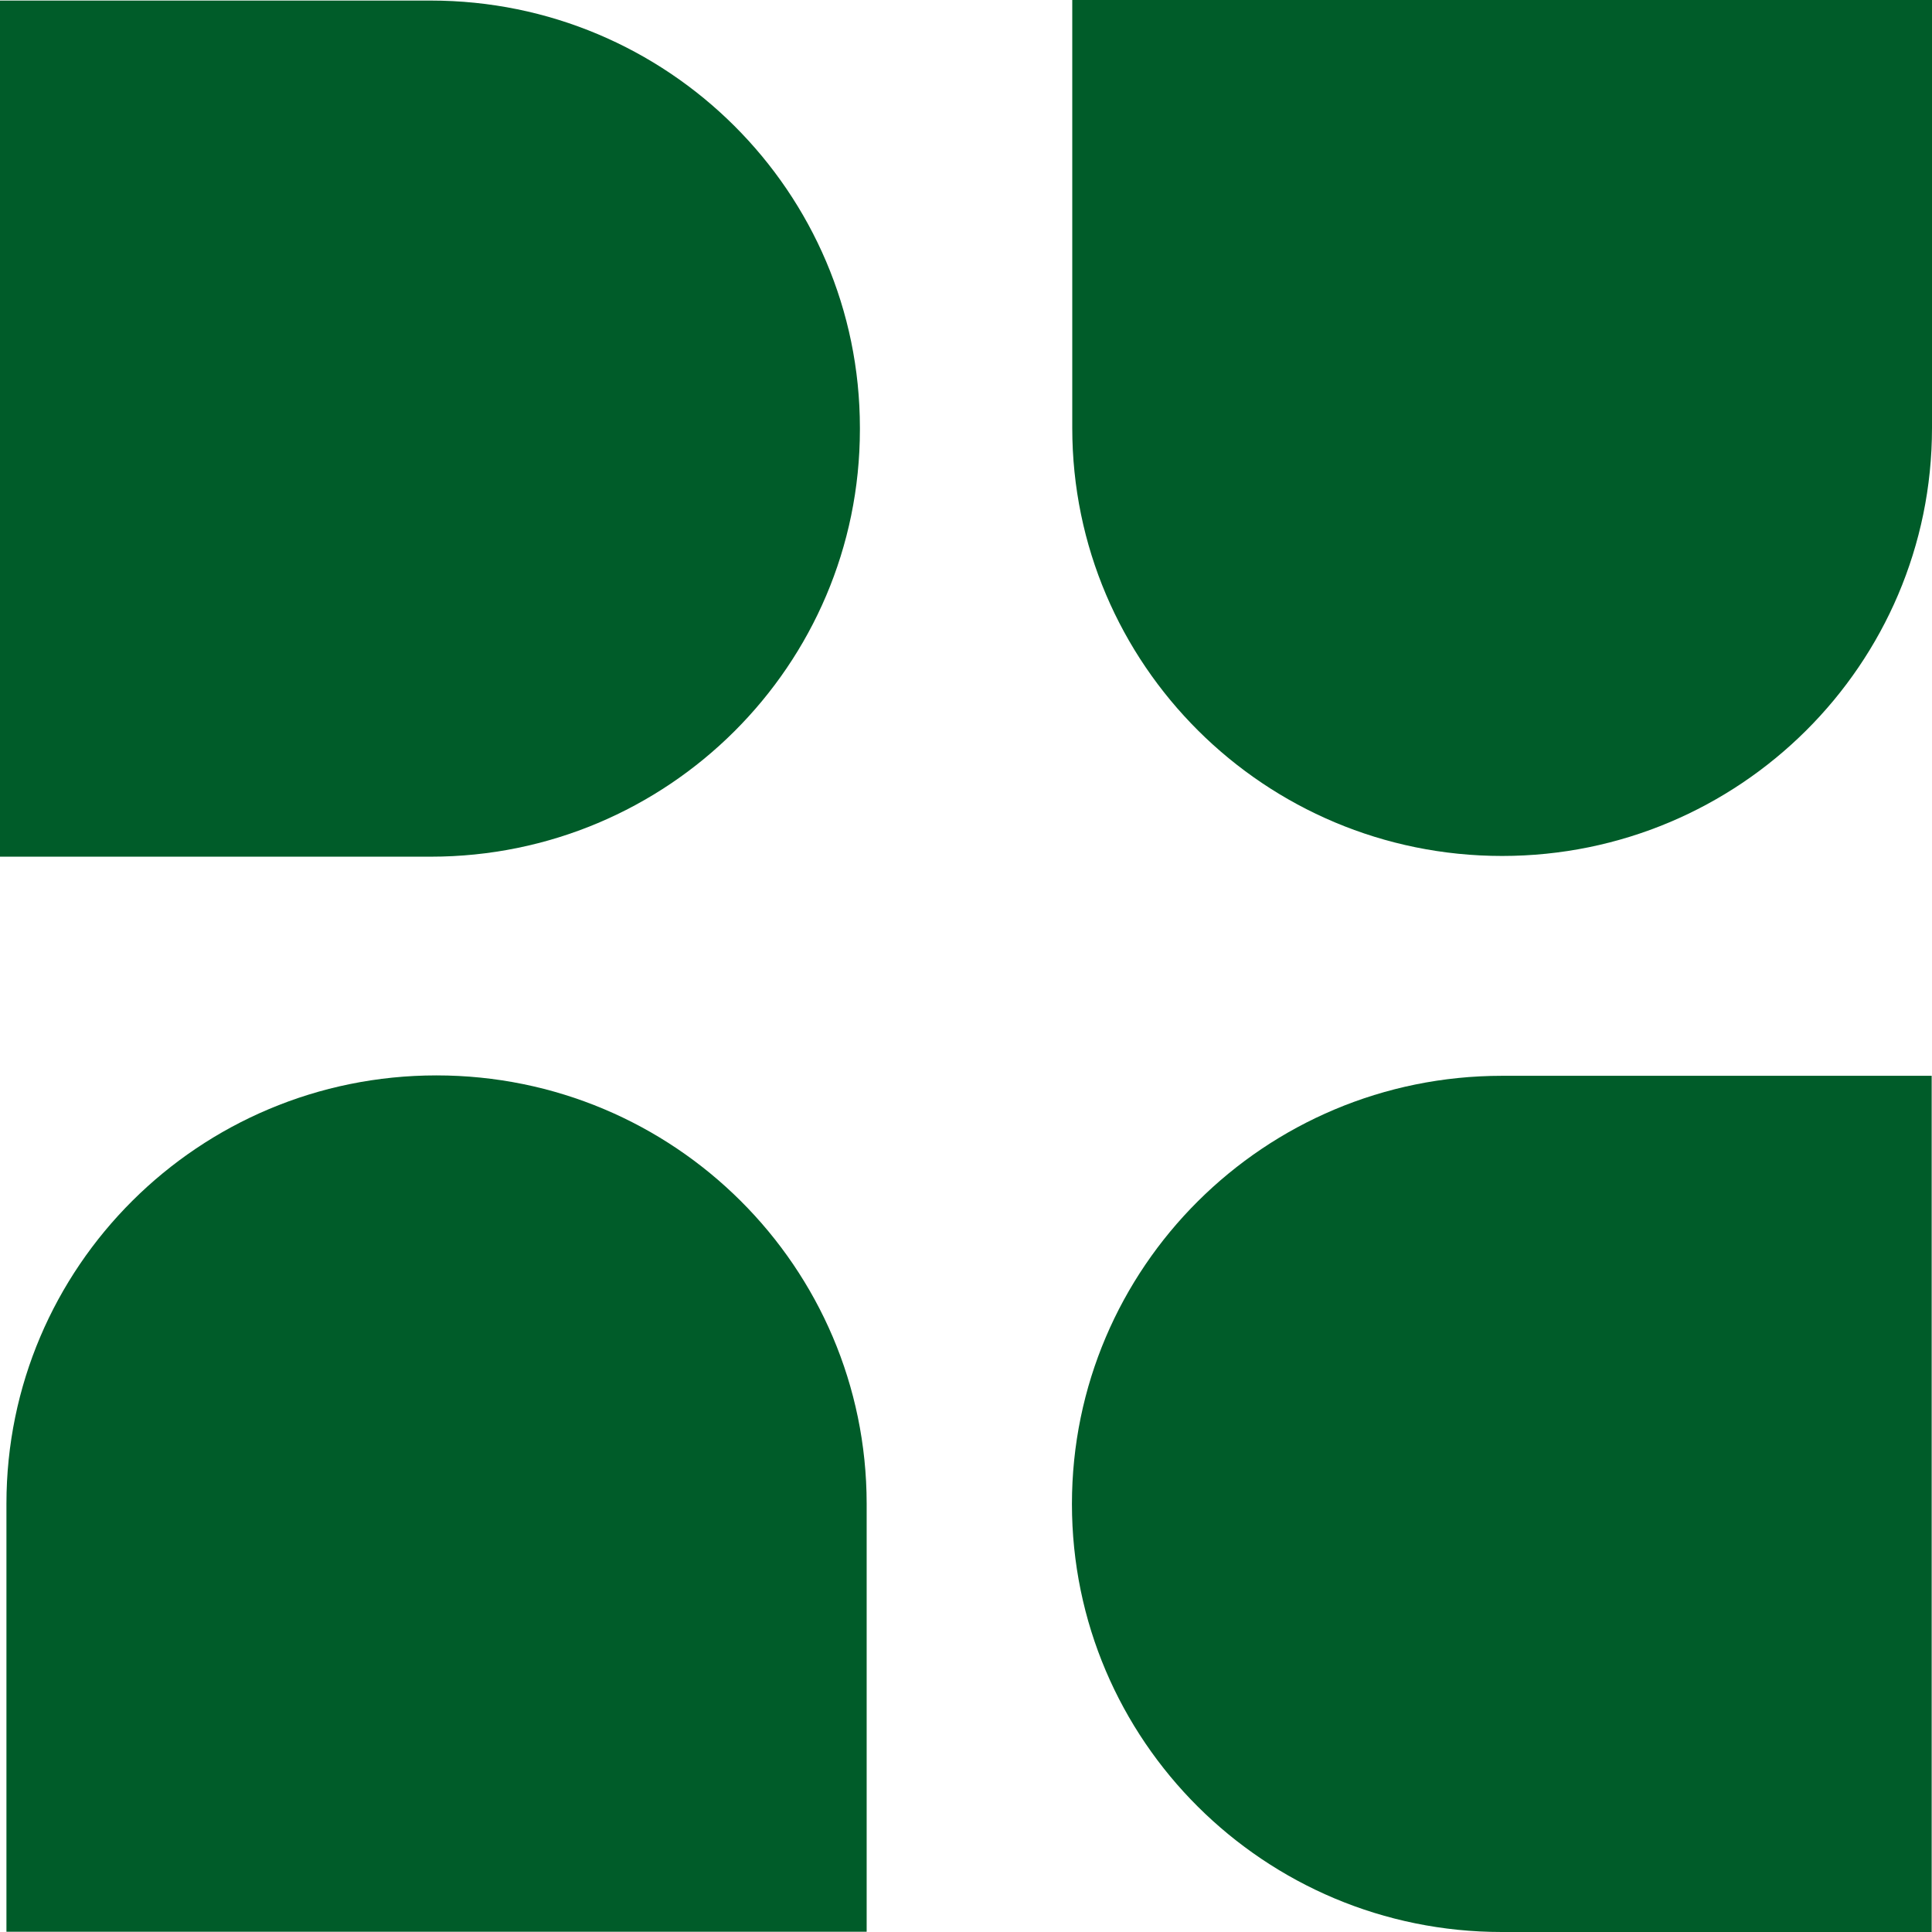<svg width="24" height="24" viewBox="0 0 24 24" fill="none" xmlns="http://www.w3.org/2000/svg">
    <path d="M5.422 13.359C2.471 13.359 0.08 15.74 0.08 18.678V23.997H10.766V18.678C10.764 15.74 8.372 13.359 5.422 13.359Z"
          fill="#005c29"/>
    <path d="M13.316 18.683C13.316 21.621 15.708 24 18.656 24H23.996V13.364H18.659C15.708 13.364 13.316 15.746 13.316 18.683Z"
          fill="#005c29"/>
    <path d="M13.32 0V5.317C13.32 8.254 15.712 10.633 18.66 10.633C21.608 10.633 24 8.252 24 5.317V0H13.32Z"
          fill="#005c29"/>
    <path d="M5.351 0.007H0V10.642H5.351C8.295 10.642 10.682 8.265 10.682 5.334V5.315C10.682 2.384 8.295 0.007 5.351 0.007Z"
          fill="#005c29"/>
</svg>
